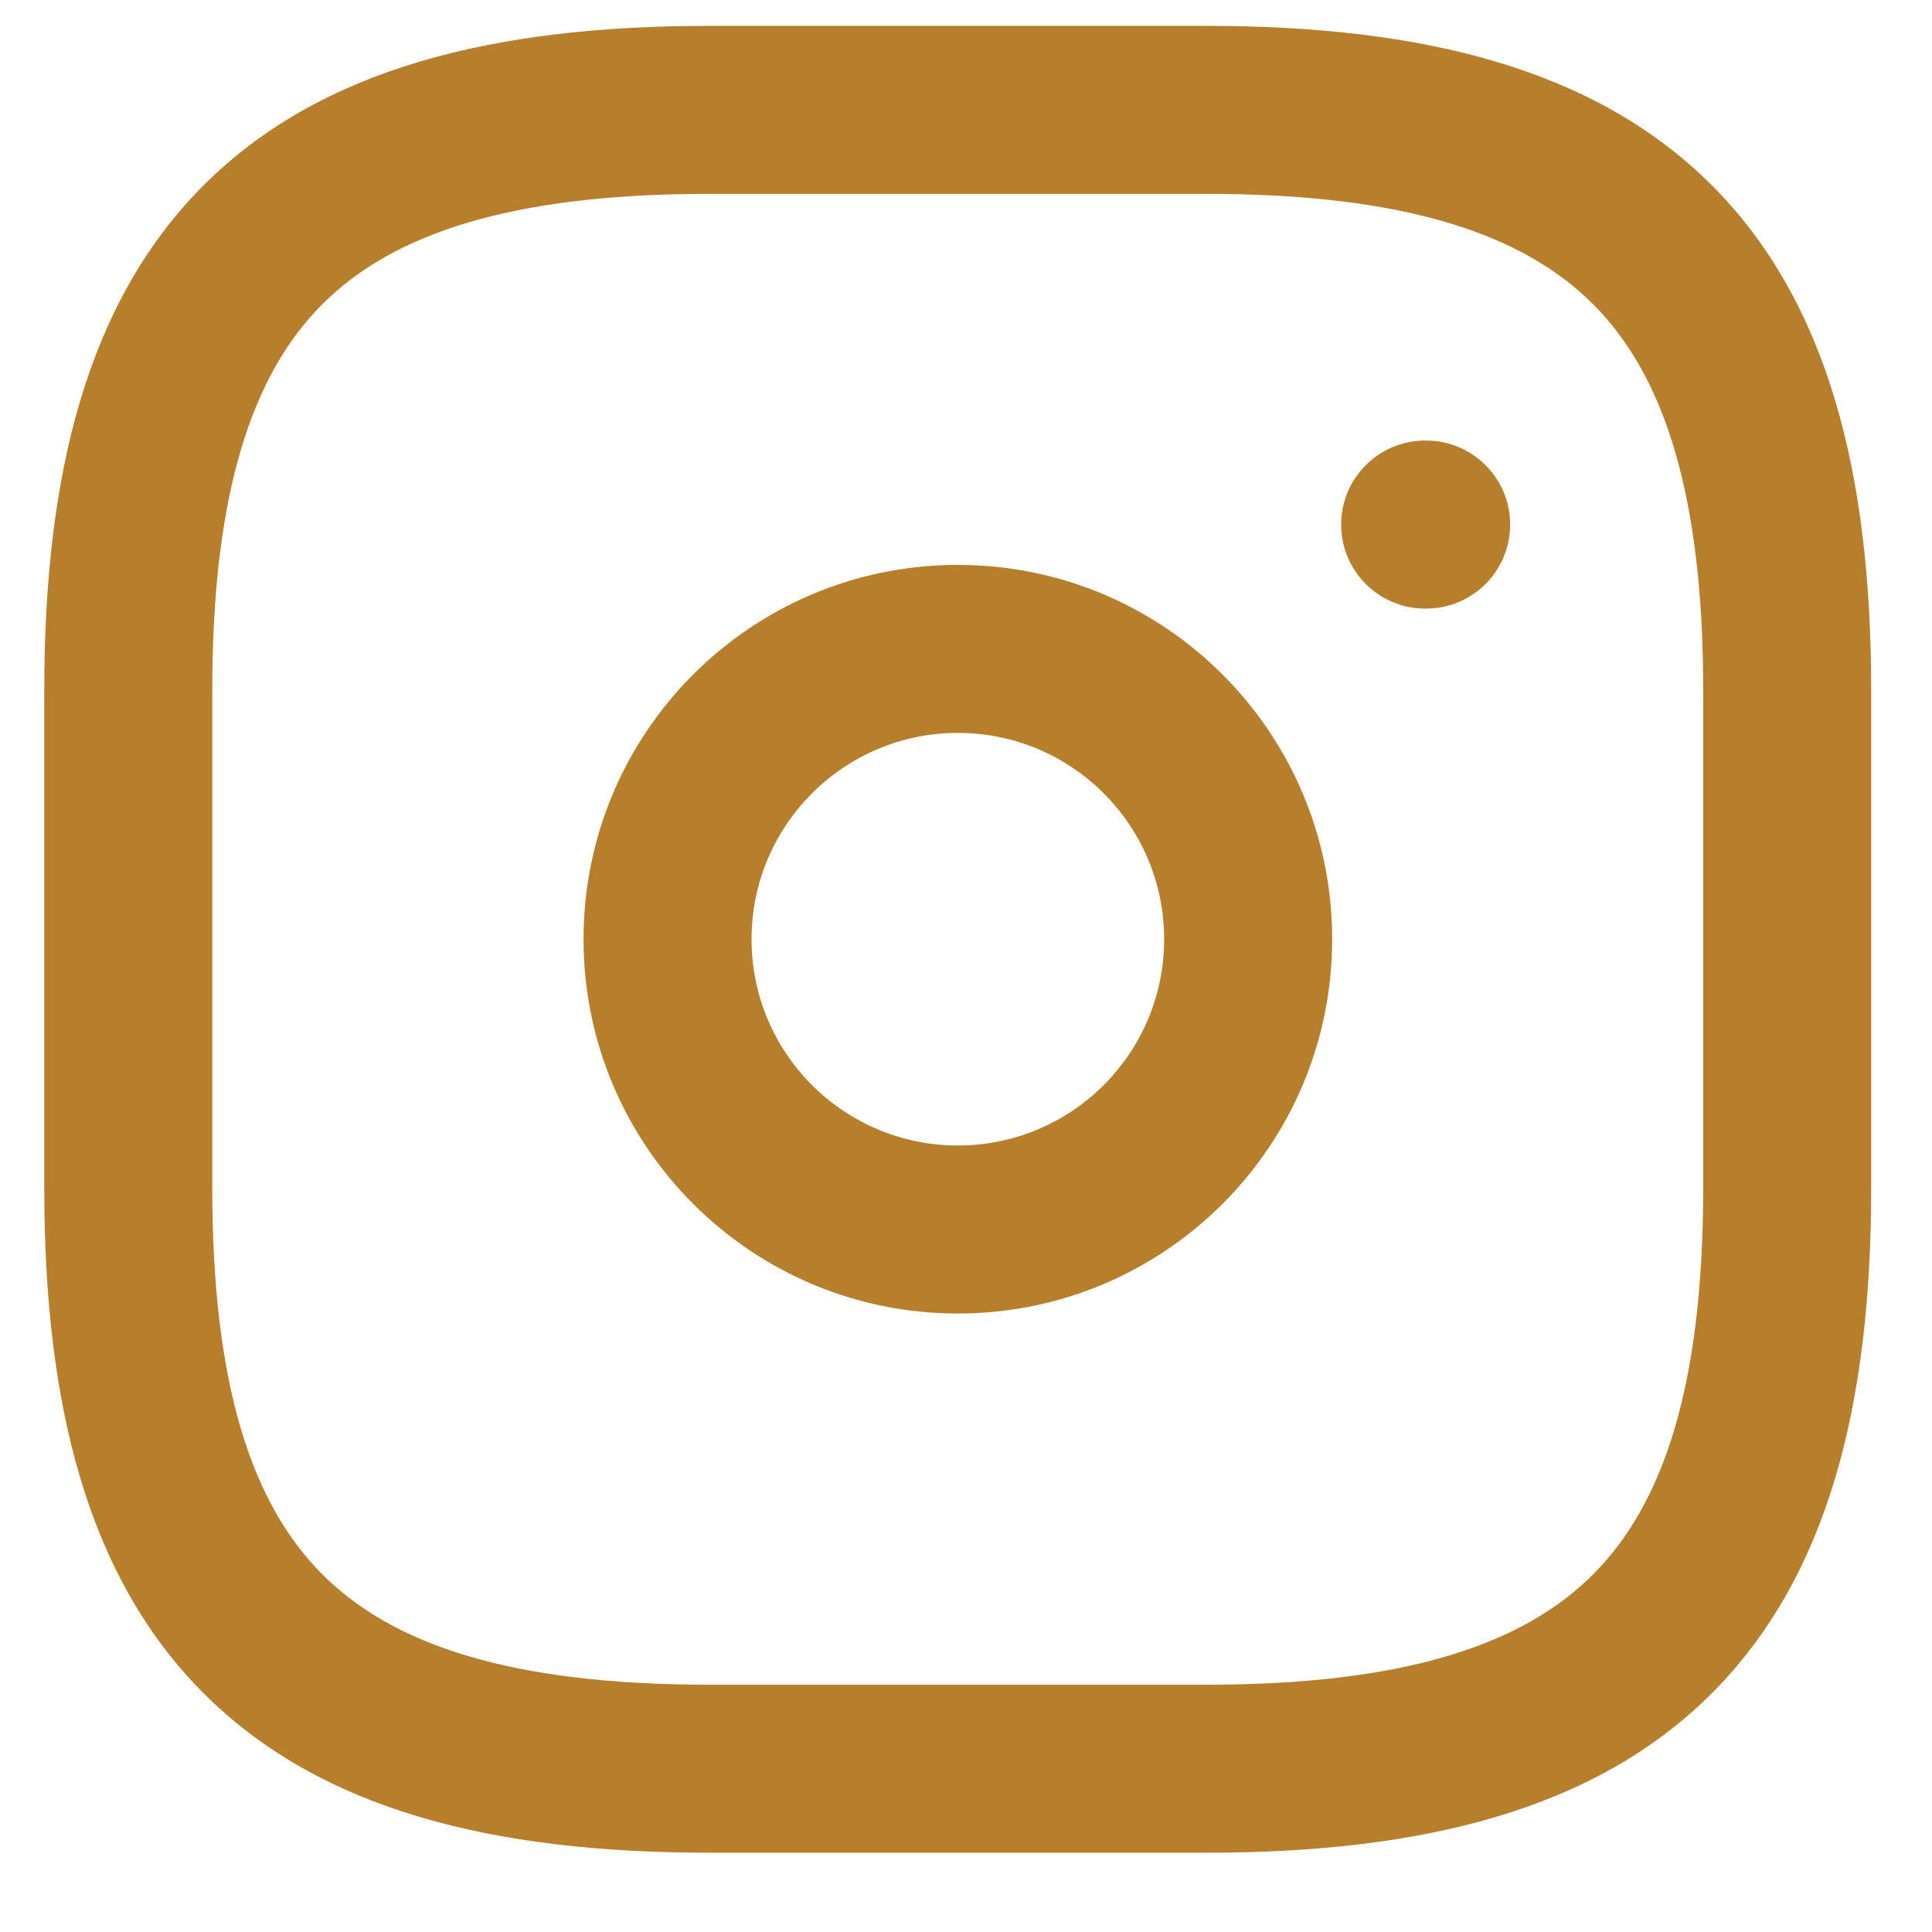 <svg width="23" height="23" viewBox="0 0 23 23" fill="none" xmlns="http://www.w3.org/2000/svg">
<path fill-rule="evenodd" clip-rule="evenodd" d="M2.425 2.205C3.815 0.815 5.872 0.308 8.439 0.308H14.364C16.931 0.308 18.988 0.815 20.378 2.205C21.768 3.595 22.276 5.653 22.276 8.22V14.144C22.276 16.711 21.768 18.768 20.378 20.159C18.988 21.549 16.931 22.056 14.364 22.056H8.439C5.872 22.056 3.815 21.549 2.425 20.159C1.035 18.768 0.527 16.711 0.527 14.144V8.22C0.527 5.653 1.035 3.595 2.425 2.205ZM3.839 3.62C3.007 4.451 2.527 5.85 2.527 8.22V14.144C2.527 16.514 3.007 17.913 3.839 18.744C4.671 19.576 6.069 20.056 8.439 20.056H14.364C16.733 20.056 18.132 19.576 18.964 18.744C19.795 17.913 20.276 16.514 20.276 14.144V8.22C20.276 5.85 19.795 4.451 18.964 3.62C18.132 2.788 16.733 2.308 14.364 2.308H8.439C6.069 2.308 4.671 2.788 3.839 3.62ZM11.403 8.725C10.047 8.725 8.947 9.825 8.947 11.181C8.947 12.538 10.047 13.637 11.403 13.637C12.759 13.637 13.859 12.538 13.859 11.181C13.859 9.825 12.759 8.725 11.403 8.725ZM6.947 11.181C6.947 8.72 8.942 6.725 11.403 6.725C13.864 6.725 15.859 8.72 15.859 11.181C15.859 13.642 13.864 15.637 11.403 15.637C8.942 15.637 6.947 13.642 6.947 11.181ZM16.966 5.245C16.414 5.245 15.966 5.693 15.966 6.245C15.966 6.797 16.414 7.245 16.966 7.245H16.978C17.53 7.245 17.978 6.797 17.978 6.245C17.978 5.693 17.53 5.245 16.978 5.245H16.966Z" fill="#B77F2B"/>
</svg>
